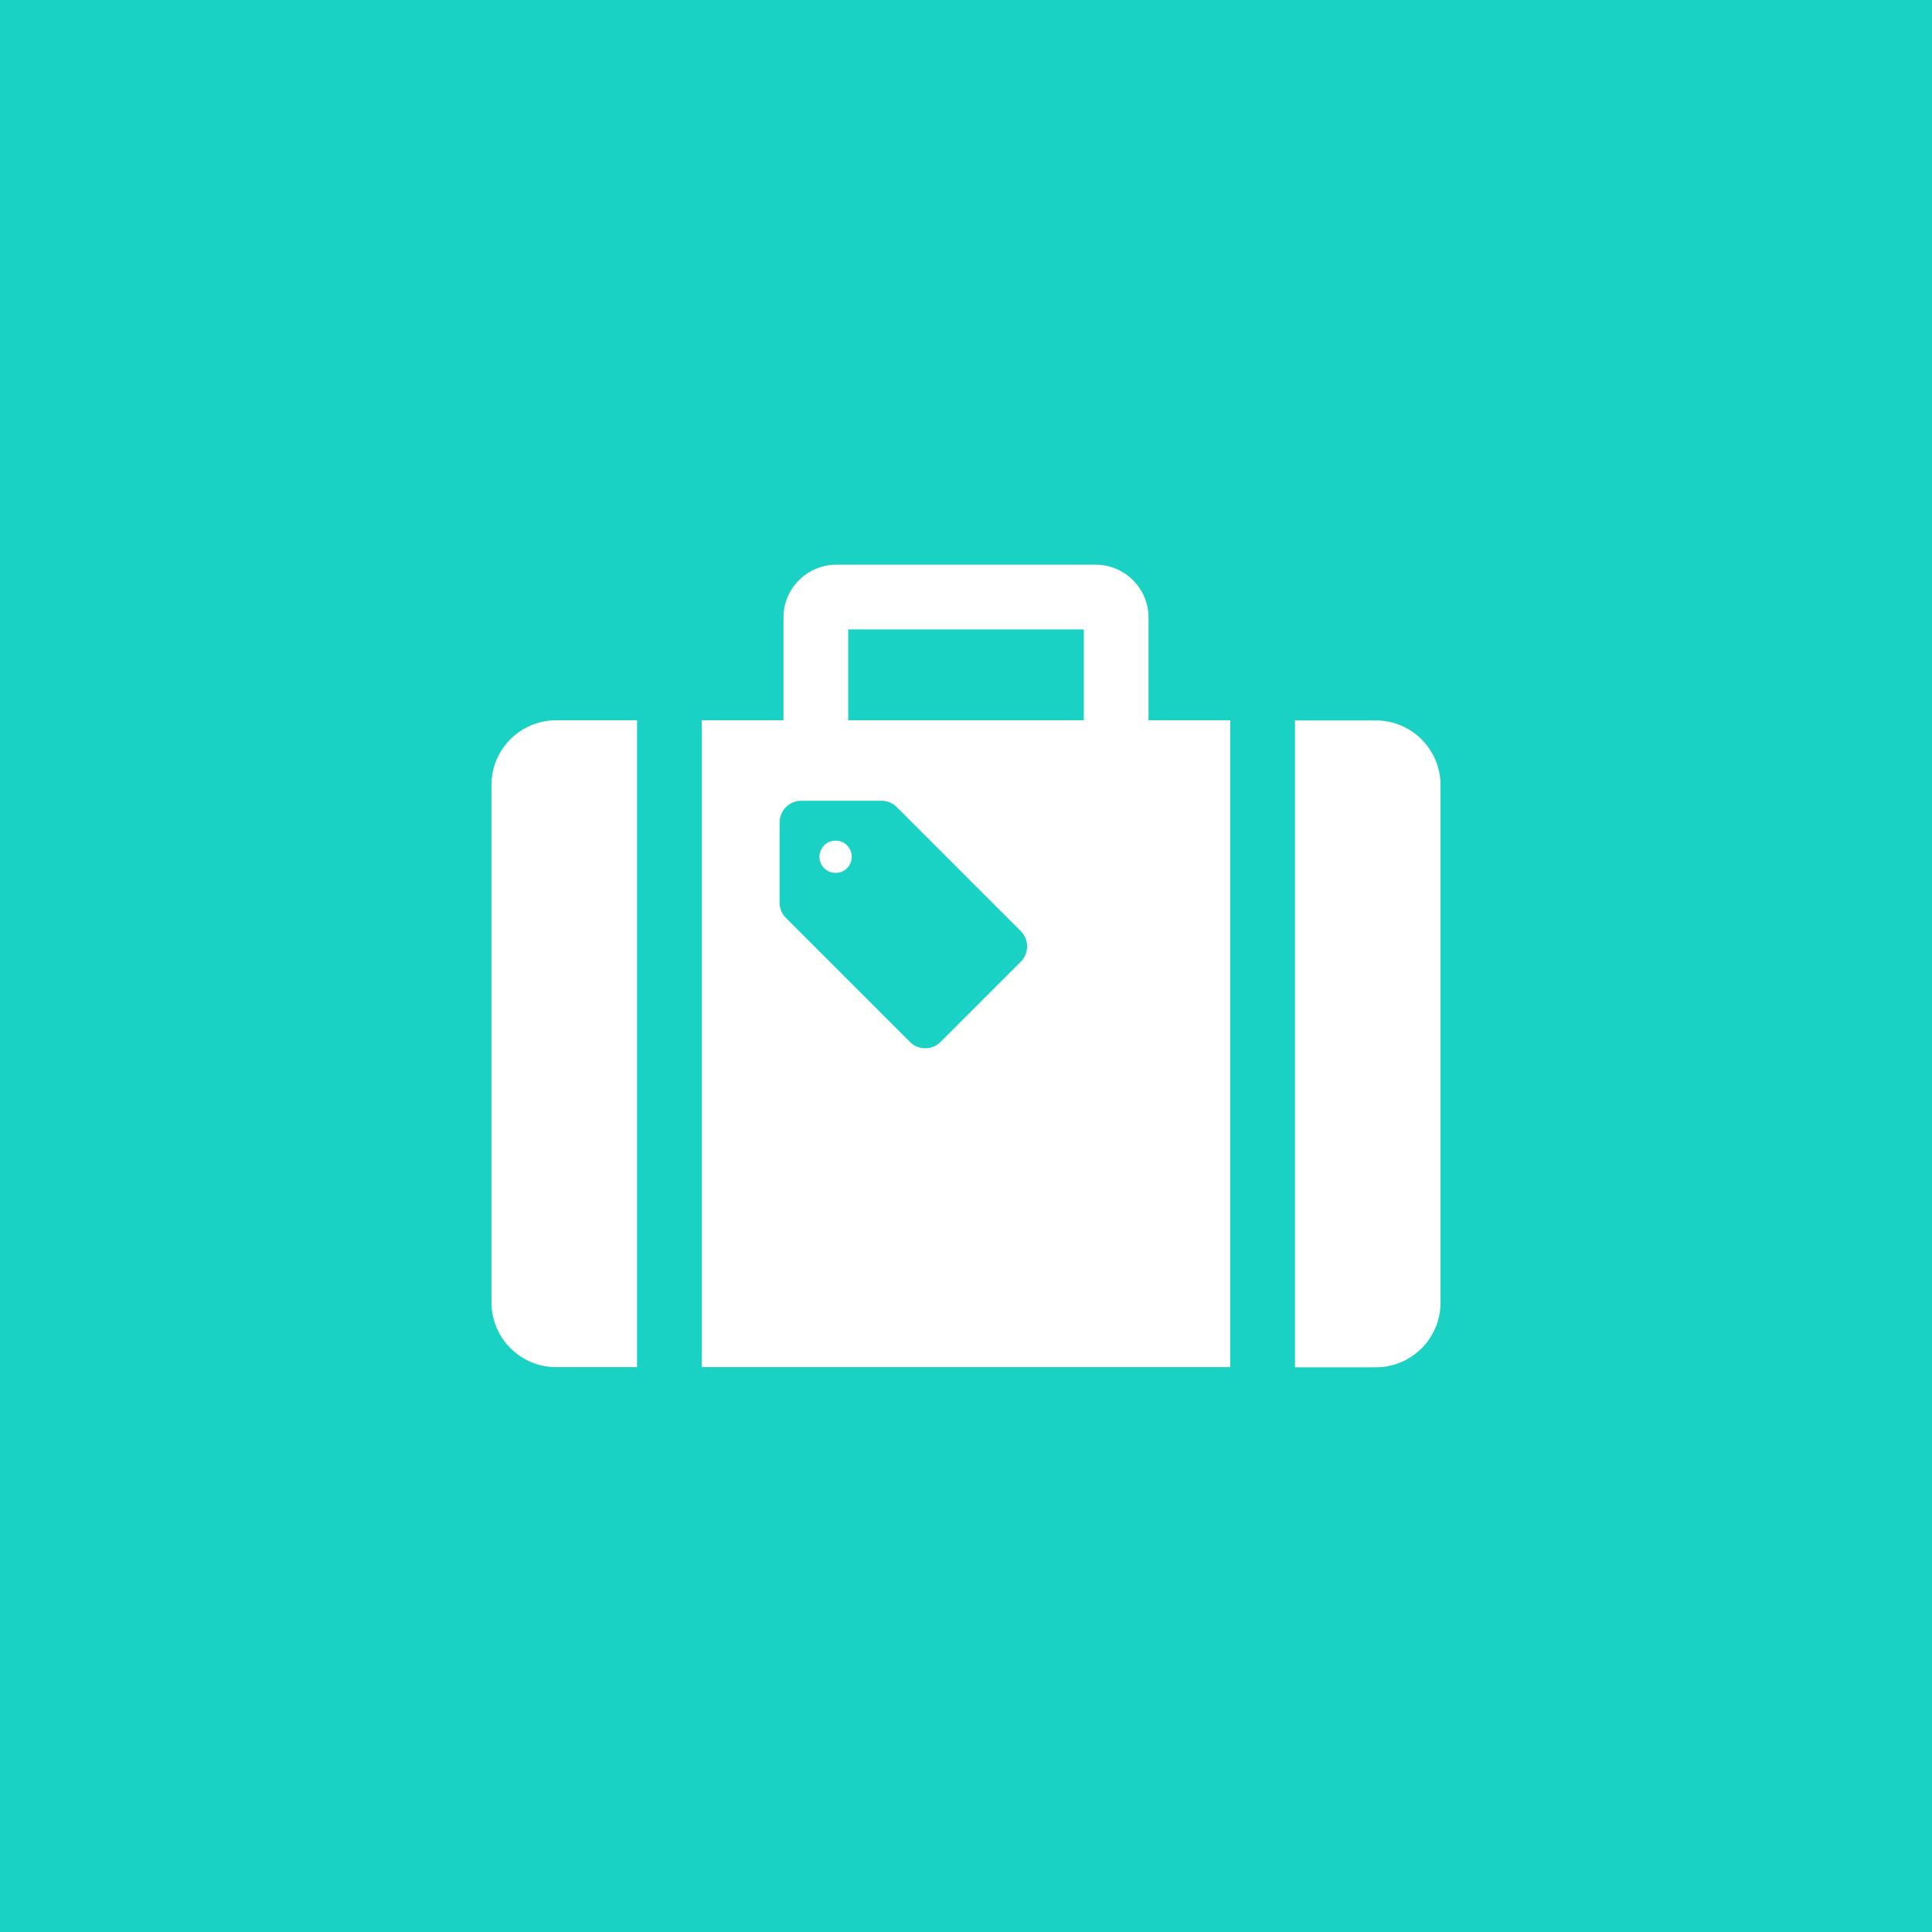 <?xml version="1.0" encoding="UTF-8"?>
<svg id="_レイヤー_1" data-name="レイヤー 1" xmlns="http://www.w3.org/2000/svg" viewBox="0 0 114 114">
  <defs>
    <style>
      .cls-1 {
        fill: #fff;
      }

      .cls-2 {
        fill: #19d2c3;
      }
    </style>
  </defs>
  <rect class="cls-2" width="114" height="114"/>
  <g>
    <path class="cls-1" d="m29,46.32v30.53c0,2.11,1.71,3.82,3.82,3.82h4.77v-38.17h-4.77c-2.11,0-3.82,1.71-3.82,3.82Z"/>
    <path class="cls-1" d="m81.18,42.51h-4.77v38.17h4.77c2.11,0,3.82-1.71,3.82-3.82v-30.53c0-2.11-1.71-3.82-3.82-3.82Z"/>
    <path class="cls-1" d="m48.63,49.88c-.37.37-.37.98,0,1.35.37.37.98.37,1.35,0,.37-.37.37-.98,0-1.35-.37-.37-.98-.37-1.35,0Z"/>
    <path class="cls-1" d="m67.77,36.44c0-1.72-1.4-3.12-3.12-3.12h-15.3c-1.72,0-3.12,1.4-3.12,3.12v6.06h-4.82v38.17h31.18v-38.17h-4.82v-6.06Zm-7.54,20.31l-4.73,4.73c-.5.5-1.31.5-1.81,0l-7.32-7.32c-.24-.24-.37-.56-.37-.9v-4.73c0-.7.57-1.28,1.28-1.28h4.73c.34,0,.66.13.9.37l7.32,7.32c.5.5.5,1.31,0,1.81Zm3.72-14.25h-13.9v-5.36h13.9v5.36Z"/>
  </g>
</svg>